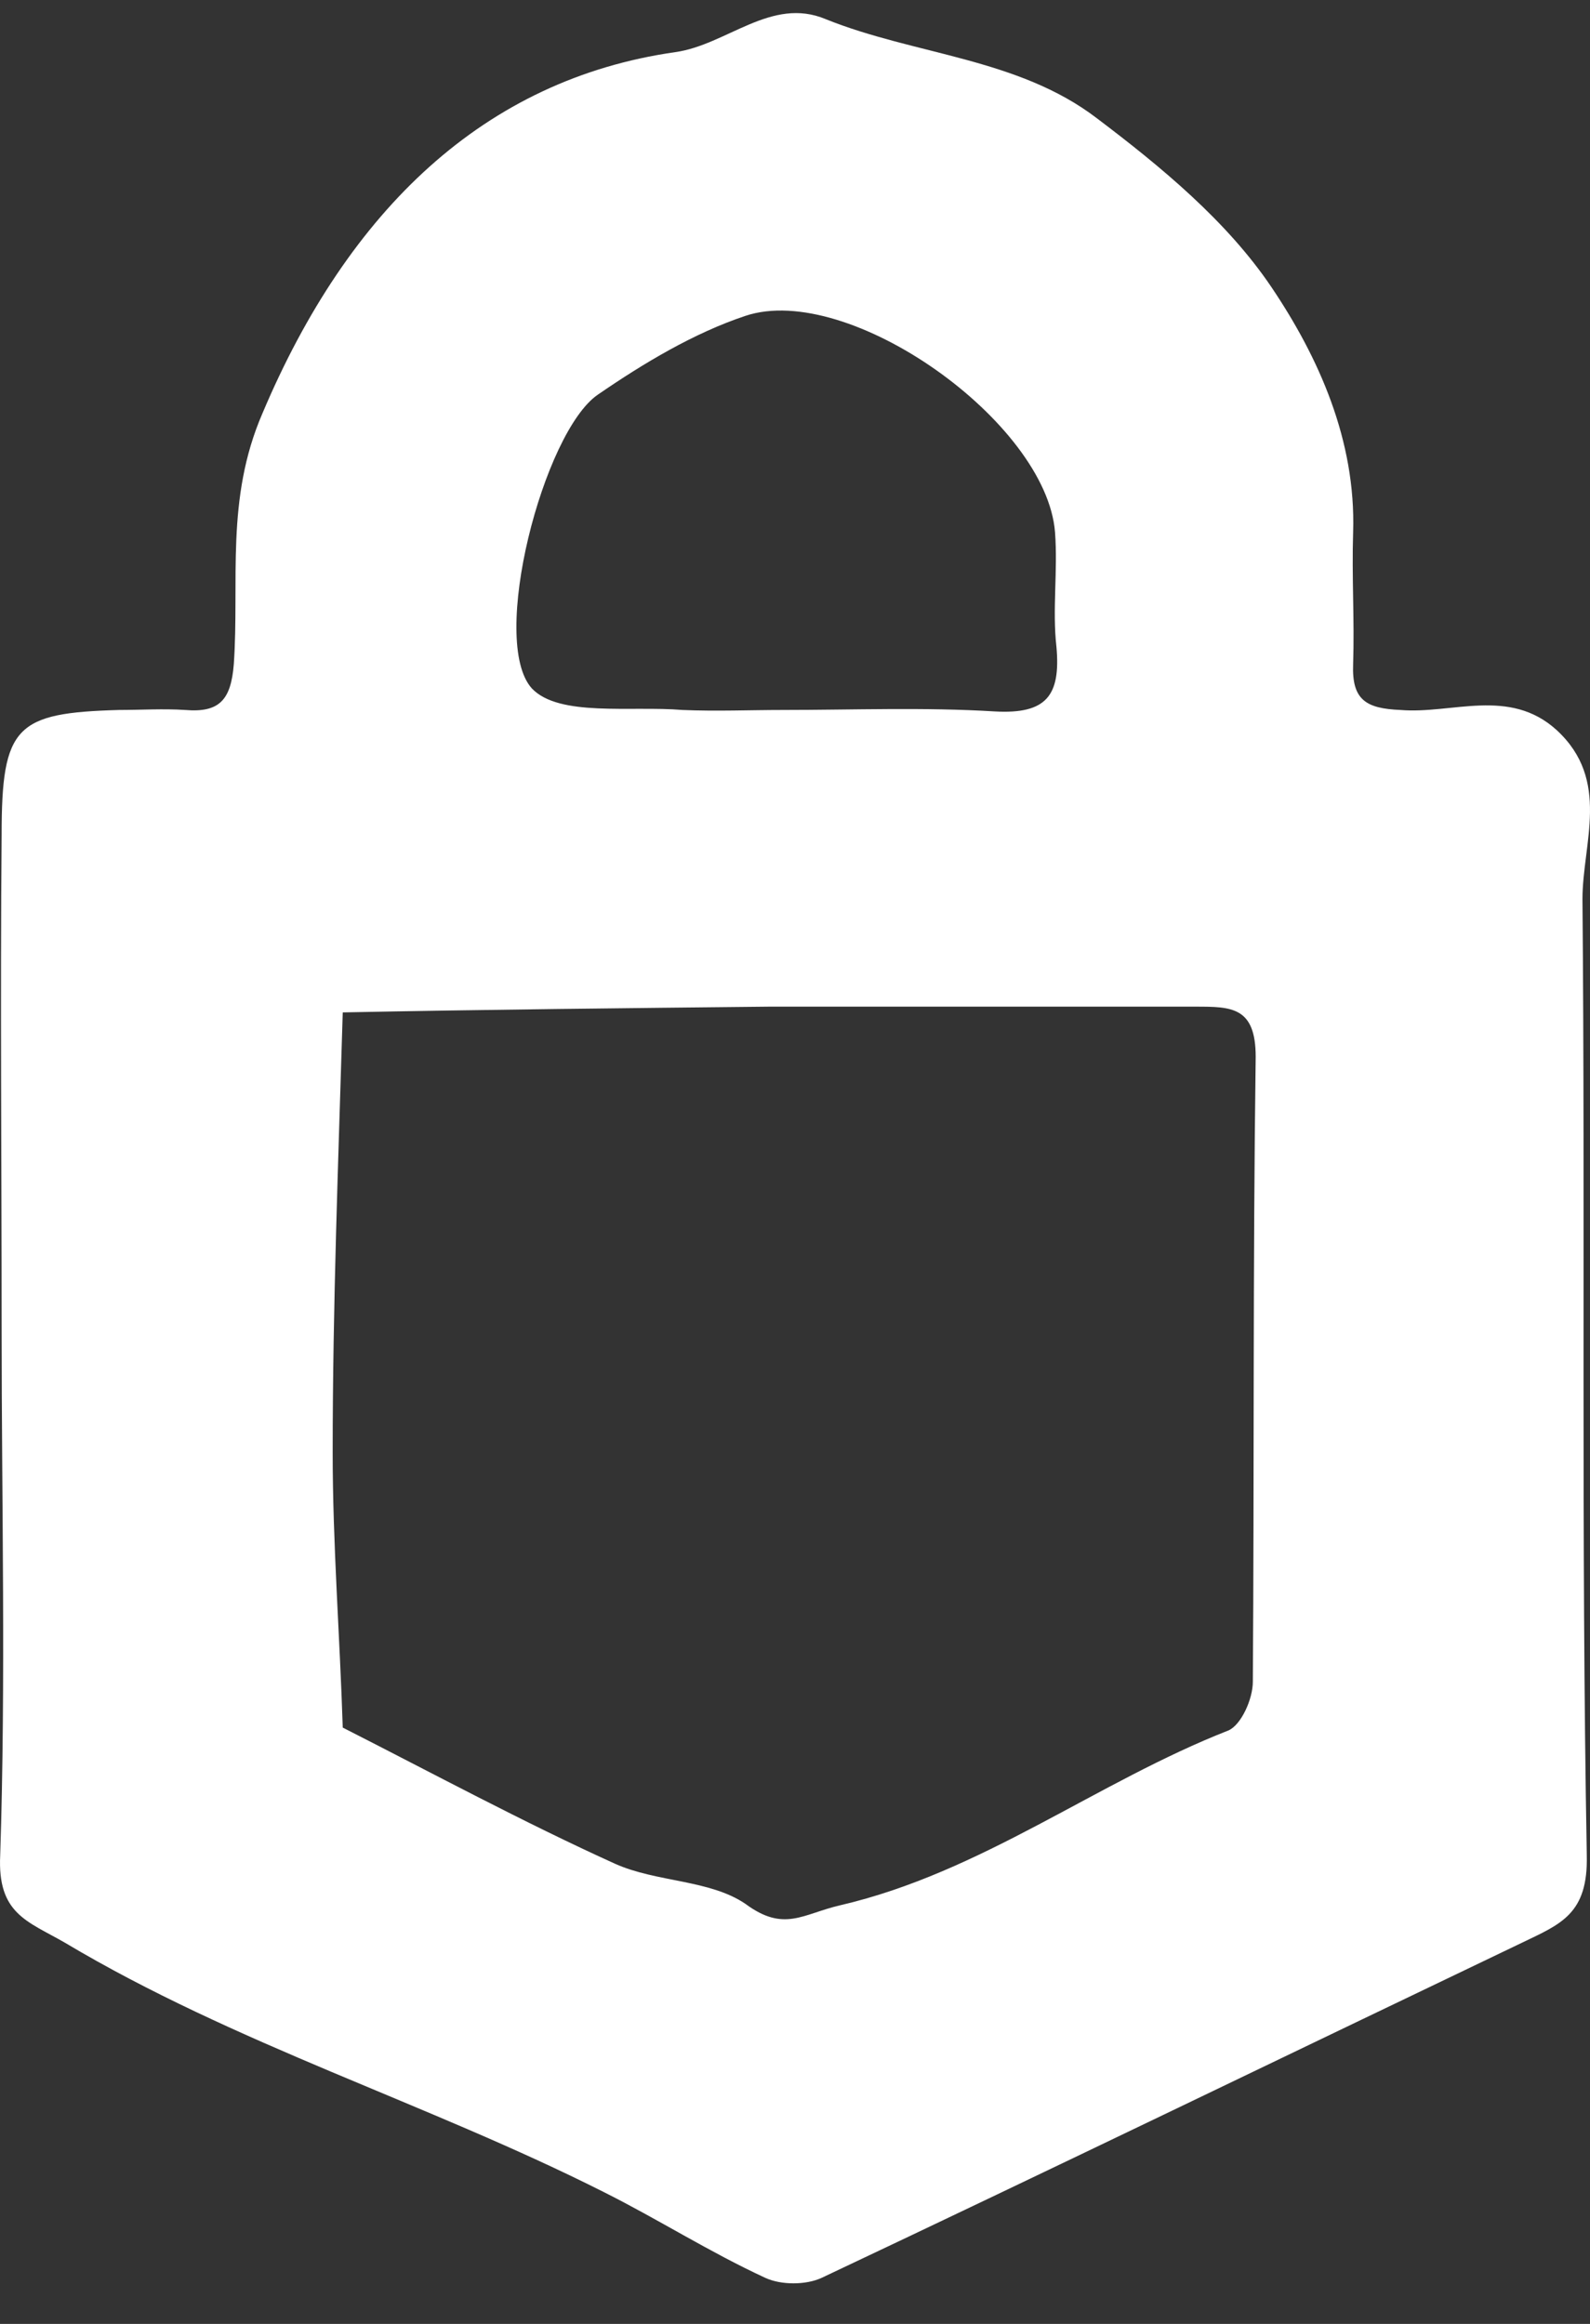 <svg width="39" height="57" viewBox="0 0 39 57" fill="none" xmlns="http://www.w3.org/2000/svg">
<rect x="0" y="0" width="39" height="57" fill="#333333" stroke="none"/>
<g id="wallet_icon">
<g id="Group">
<path id="Vector" d="M0.04 32.601C0.04 28.558 0.005 24.516 0.04 20.473C0.04 17.801 0.391 17.485 2.922 17.414C3.45 17.414 4.012 17.379 4.54 17.414C5.383 17.485 5.665 17.168 5.735 16.29C5.875 14.251 5.524 12.247 6.438 10.137C8.547 5.146 11.887 1.946 16.562 1.279C17.828 1.103 18.918 -0.092 20.254 0.47C22.433 1.349 24.964 1.419 26.898 2.896C28.48 4.091 30.097 5.427 31.187 7.044C32.347 8.766 33.261 10.805 33.19 13.055C33.155 14.145 33.225 15.2 33.19 16.29C33.155 17.168 33.507 17.379 34.35 17.414C35.616 17.52 37.022 16.852 38.182 17.907C39.518 19.137 38.815 20.684 38.815 22.055C38.885 29.859 38.78 37.663 38.921 45.503C38.956 46.944 38.288 47.19 37.339 47.647C31.608 50.389 25.878 53.166 20.148 55.873C19.761 56.049 19.164 56.049 18.777 55.873C17.406 55.241 16.14 54.432 14.805 53.764C10.481 51.584 5.77 50.143 1.587 47.647C0.673 47.12 -0.066 46.944 0.005 45.503C0.145 41.214 0.04 36.89 0.04 32.601ZM19.656 24.691C19.375 24.691 19.129 24.691 18.847 24.691C15.367 24.727 11.887 24.762 8.407 24.832C8.301 28.418 8.16 32.004 8.16 35.624C8.16 37.874 8.336 40.124 8.407 42.374C10.621 43.499 12.836 44.694 15.086 45.714C16.105 46.171 17.406 46.1 18.285 46.698C19.234 47.401 19.691 46.944 20.605 46.733C24.085 45.925 26.898 43.71 30.132 42.444C30.448 42.304 30.73 41.671 30.73 41.249C30.765 36.152 30.73 31.019 30.8 25.922C30.8 24.691 30.202 24.691 29.323 24.691C26.089 24.691 22.855 24.691 19.656 24.691ZM19.199 17.414C20.922 17.414 22.679 17.344 24.402 17.45C25.667 17.52 26.019 17.063 25.913 15.868C25.808 14.954 25.949 14.004 25.878 13.055C25.667 10.348 20.816 6.903 18.285 7.747C17.019 8.169 15.789 8.907 14.664 9.68C13.328 10.595 11.992 15.727 13.047 16.887C13.715 17.59 15.473 17.309 16.738 17.414C17.582 17.45 18.39 17.414 19.199 17.414Z" fill="white"/>
</g>
</g>
</svg>
